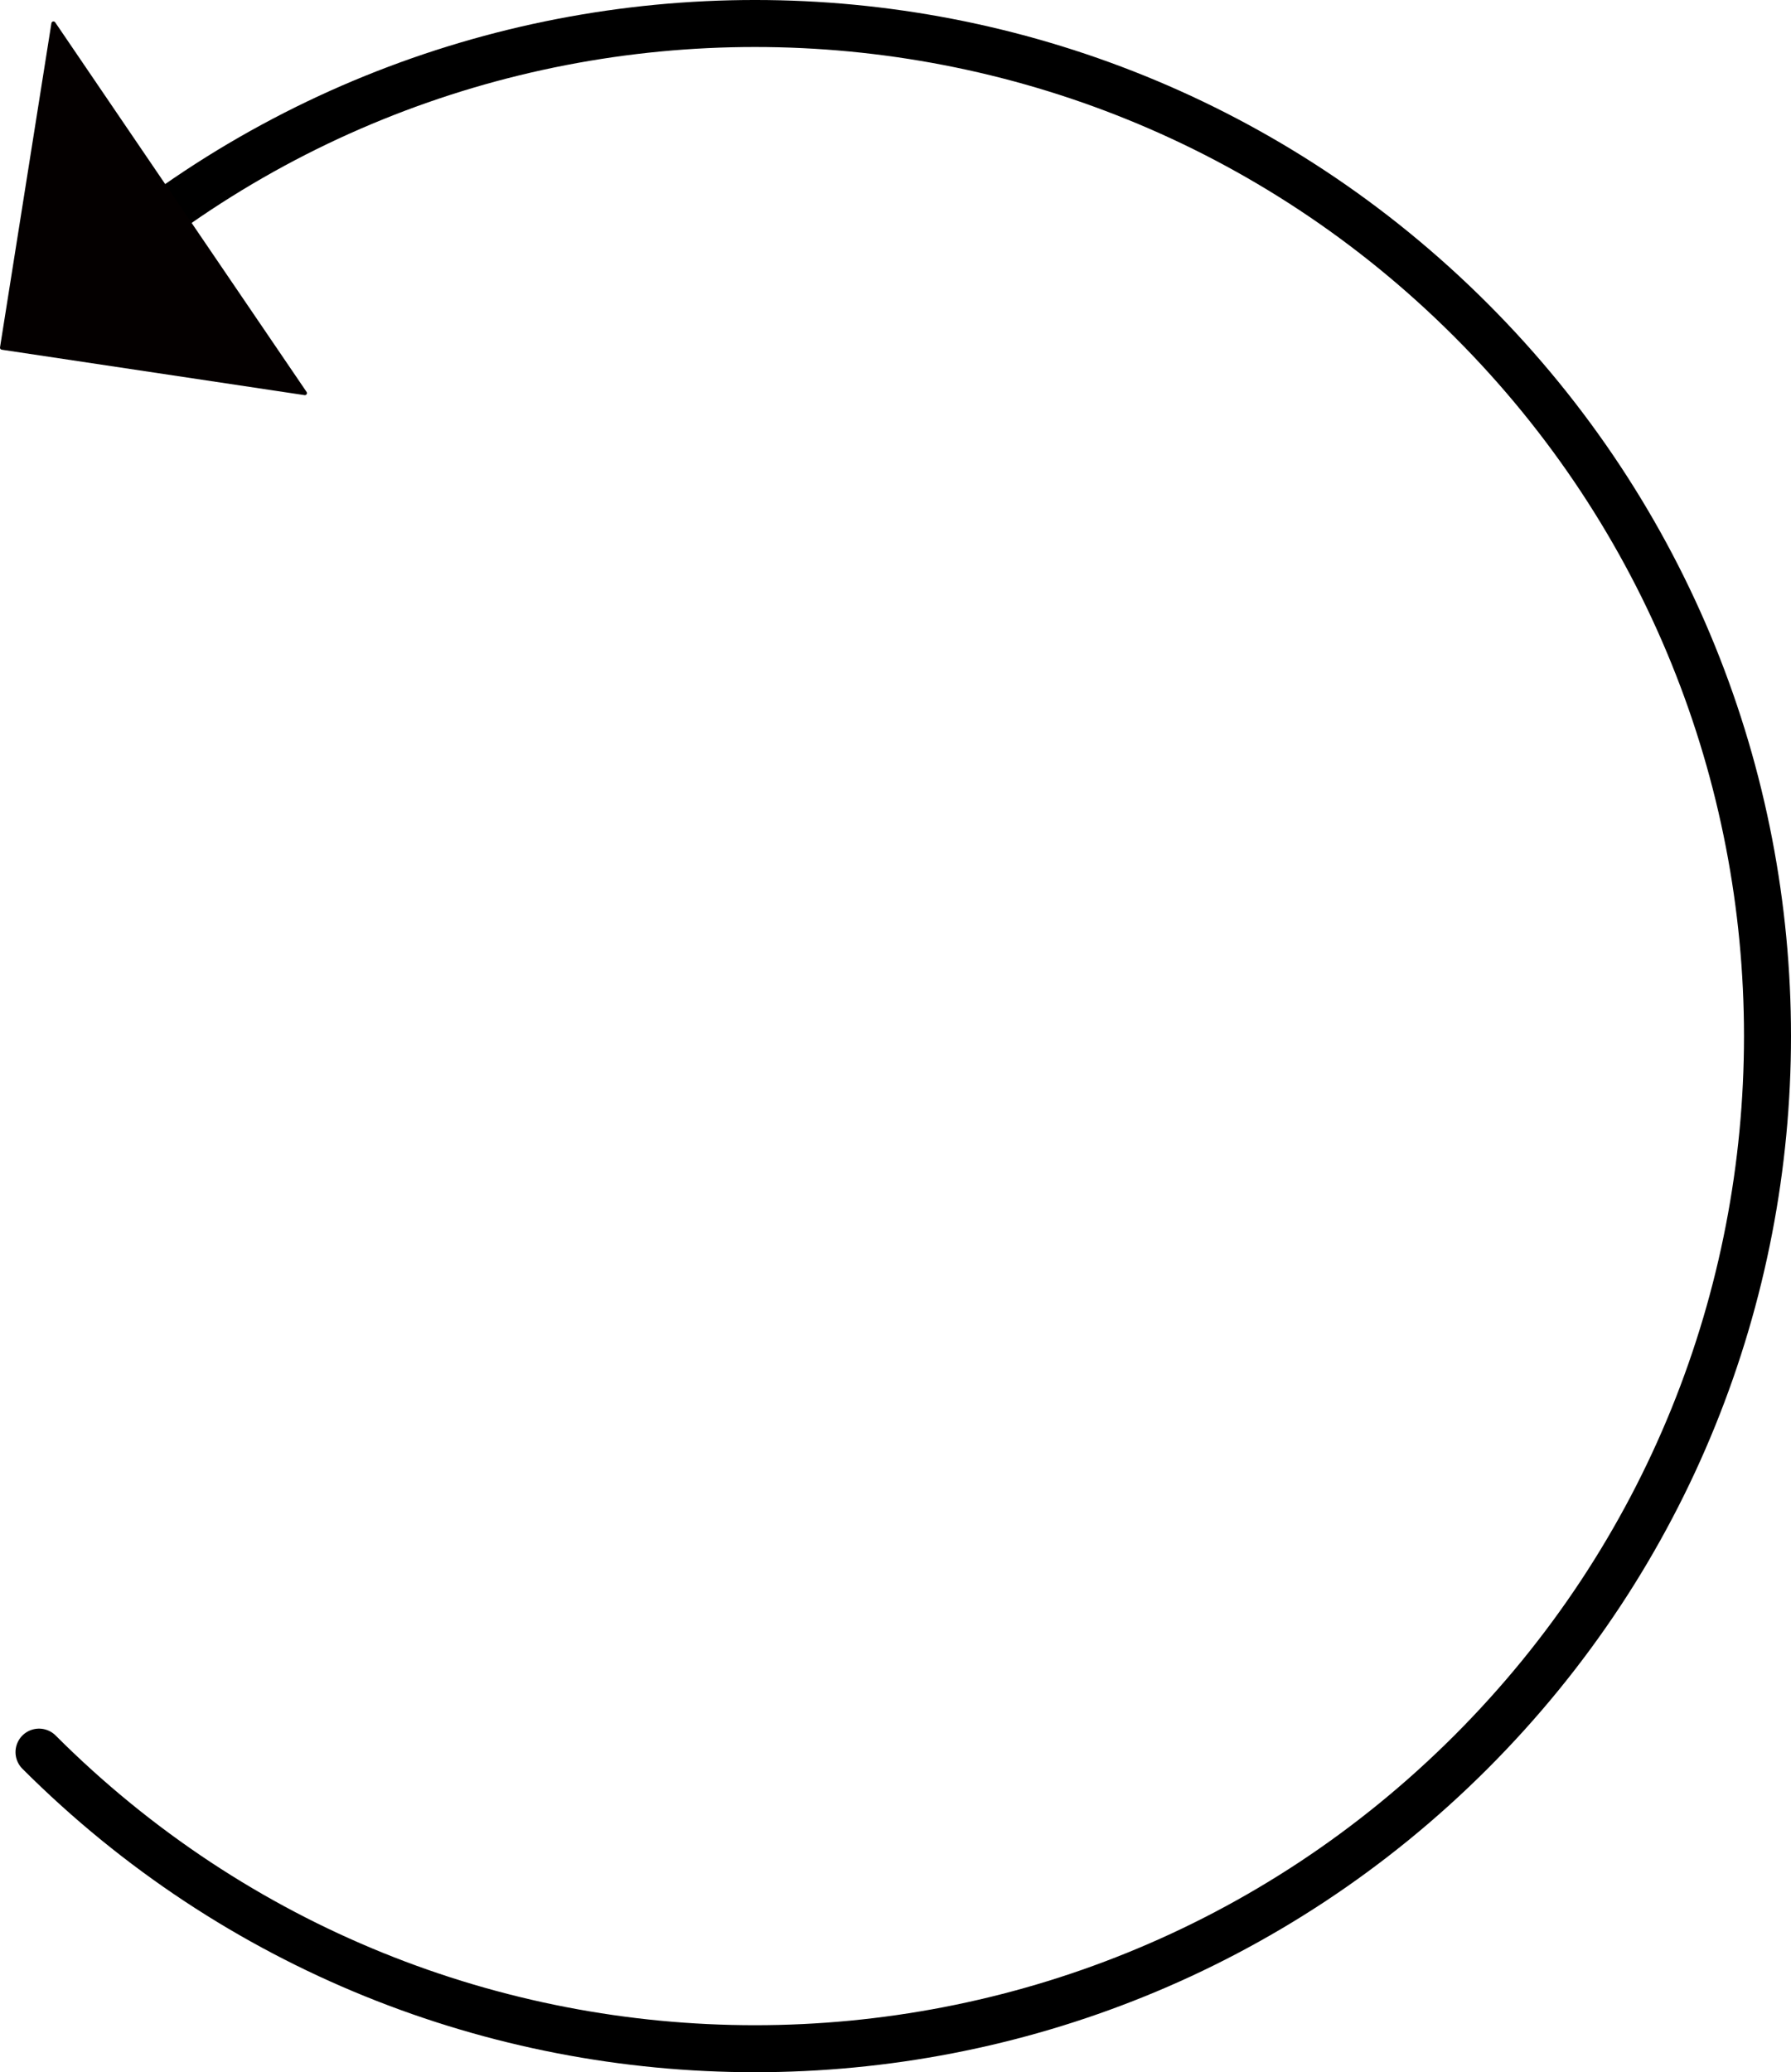 <?xml version="1.0" encoding="utf-8"?>
<!-- Generator: Adobe Illustrator 23.0.3, SVG Export Plug-In . SVG Version: 6.00 Build 0)  -->
<svg version="1.1" id="レイヤー_1" xmlns="http://www.w3.org/2000/svg" xmlns:xlink="http://www.w3.org/1999/xlink" x="0px"
	 y="0px" viewBox="0 0 432.042 499.838" style="enable-background:new 0 0 432.042 499.838;" xml:space="preserve">
<style type="text/css">
	.st0{fill:none;stroke:#000000;stroke-width:11.339;stroke-linecap:round;stroke-linejoin:round;stroke-miterlimit:10;}
	.st1{fill:#040000;stroke:#040000;stroke-linecap:round;stroke-linejoin:round;stroke-miterlimit:10;}
</style>
<path class="st0" d="M9.412,77.208c95.386-95.386,250.036-95.386,345.422,0s95.385,250.036,0,345.422s-250.036,95.386-345.422,0"/>
<polygon class="st1" points="73.543,94.818 0.5,83.861 12.898,5.669 "/>
</svg>
